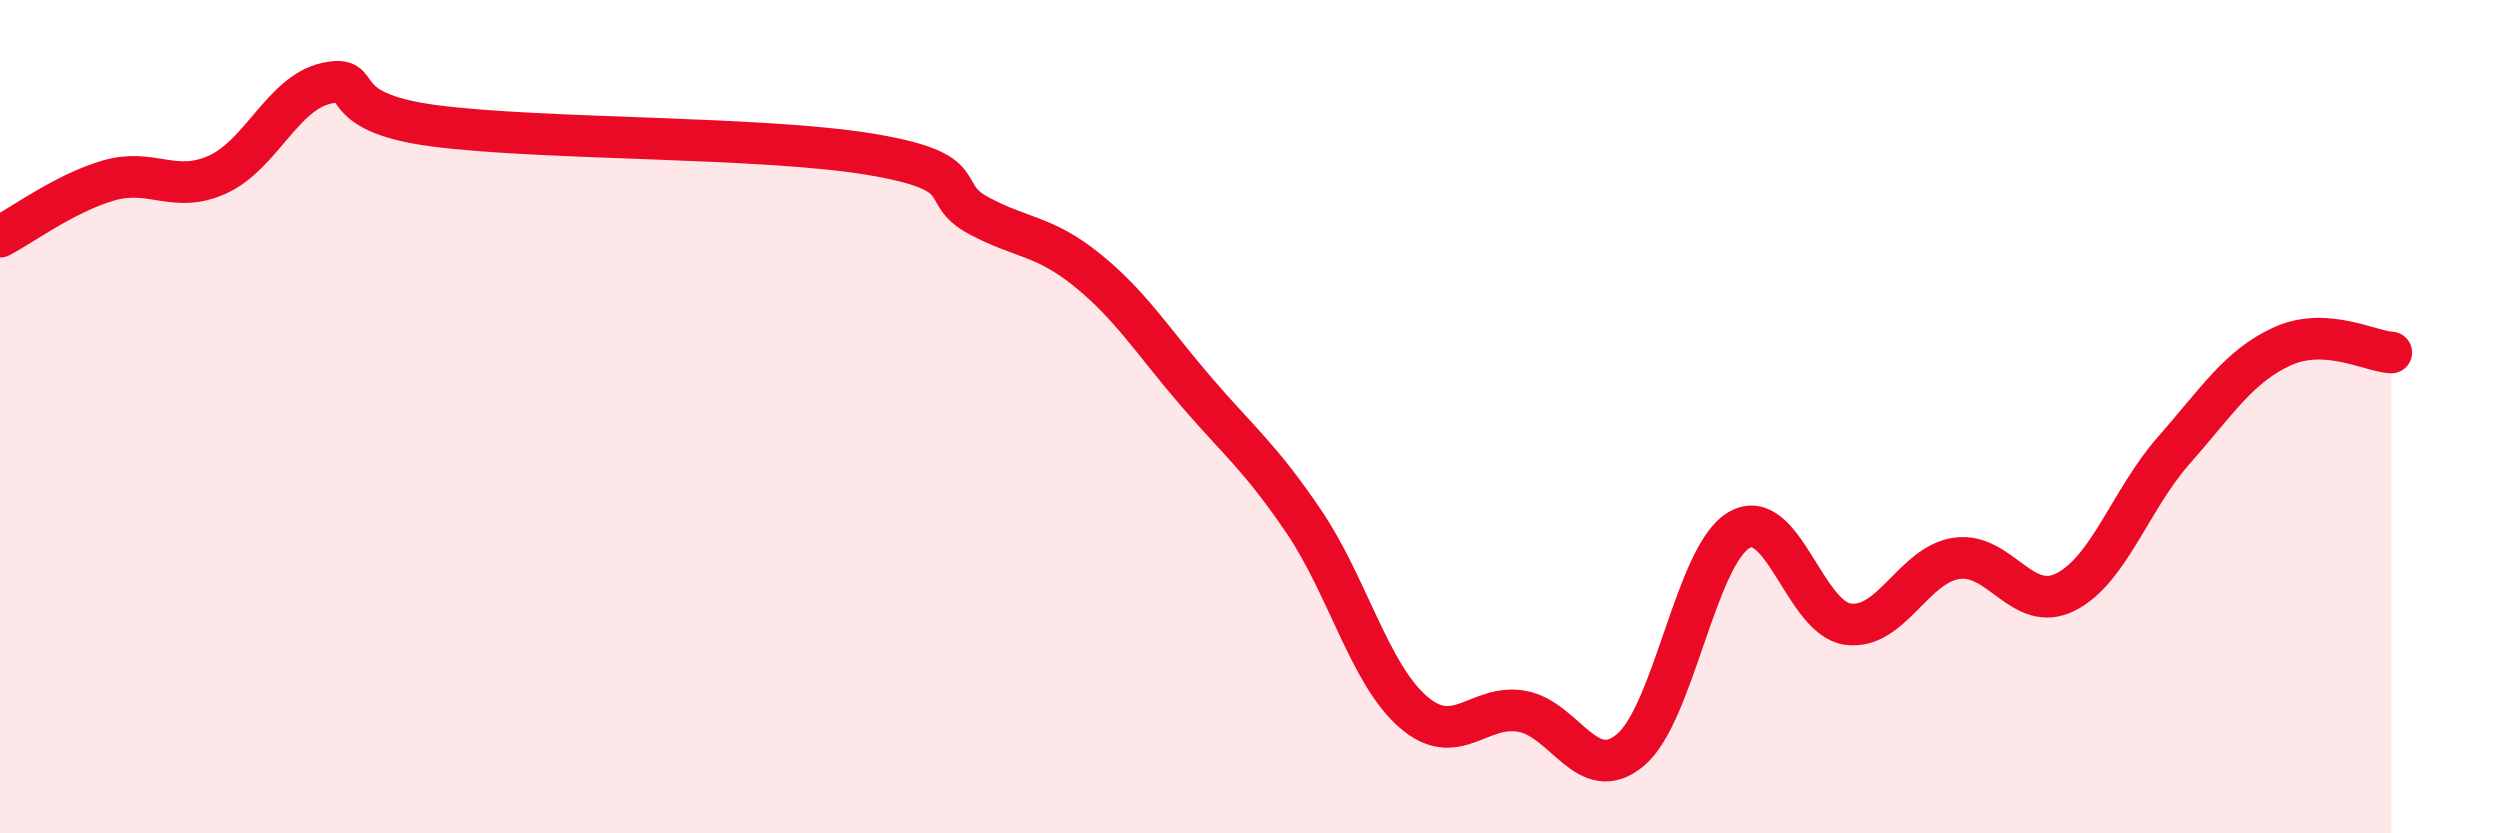 
    <svg width="60" height="20" viewBox="0 0 60 20" xmlns="http://www.w3.org/2000/svg">
      <path
        d="M 0,5.68 C 0.52,5.41 1.57,4.63 2.61,4.33 C 3.65,4.03 4.18,4.66 5.22,4.19 C 6.26,3.72 6.79,2.23 7.83,2 C 8.87,1.77 7.82,2.68 10.43,3.02 C 13.04,3.36 18.26,3.27 20.87,3.7 C 23.48,4.13 22.44,4.61 23.48,5.17 C 24.52,5.73 25.05,5.64 26.09,6.48 C 27.13,7.32 27.66,8.18 28.7,9.39 C 29.74,10.6 30.26,10.99 31.3,12.53 C 32.34,14.07 32.87,16.17 33.91,17.08 C 34.95,17.99 35.48,16.89 36.52,17.07 C 37.56,17.25 38.09,18.87 39.13,18 C 40.17,17.13 40.7,13.32 41.74,12.72 C 42.78,12.12 43.31,14.84 44.35,14.98 C 45.39,15.12 45.92,13.55 46.96,13.4 C 48,13.25 48.53,14.73 49.57,14.21 C 50.61,13.69 51.13,11.99 52.17,10.81 C 53.21,9.63 53.74,8.78 54.78,8.31 C 55.82,7.84 56.87,8.43 57.39,8.46L57.39 20L0 20Z"
        fill="#EB0A25"
        opacity="0.1"
        stroke-linecap="round"
        stroke-linejoin="round"
      />
      <path
        d="M 0,5.68 C 0.52,5.41 1.57,4.63 2.61,4.33 C 3.65,4.03 4.18,4.66 5.22,4.19 C 6.26,3.72 6.79,2.23 7.83,2 C 8.87,1.77 7.82,2.68 10.43,3.02 C 13.04,3.36 18.26,3.27 20.87,3.7 C 23.48,4.13 22.44,4.61 23.48,5.17 C 24.52,5.73 25.05,5.64 26.09,6.48 C 27.13,7.32 27.66,8.18 28.7,9.39 C 29.74,10.6 30.26,10.99 31.3,12.53 C 32.34,14.07 32.87,16.17 33.91,17.08 C 34.95,17.99 35.48,16.89 36.52,17.07 C 37.56,17.25 38.09,18.87 39.13,18 C 40.17,17.13 40.7,13.32 41.74,12.72 C 42.78,12.12 43.31,14.84 44.35,14.98 C 45.39,15.12 45.92,13.55 46.96,13.4 C 48,13.25 48.53,14.73 49.57,14.21 C 50.61,13.69 51.13,11.99 52.17,10.81 C 53.21,9.63 53.74,8.78 54.78,8.31 C 55.82,7.84 56.87,8.43 57.39,8.46"
        stroke="#EB0A25"
        stroke-width="1"
        fill="none"
        stroke-linecap="round"
        stroke-linejoin="round"
      />
    </svg>
  